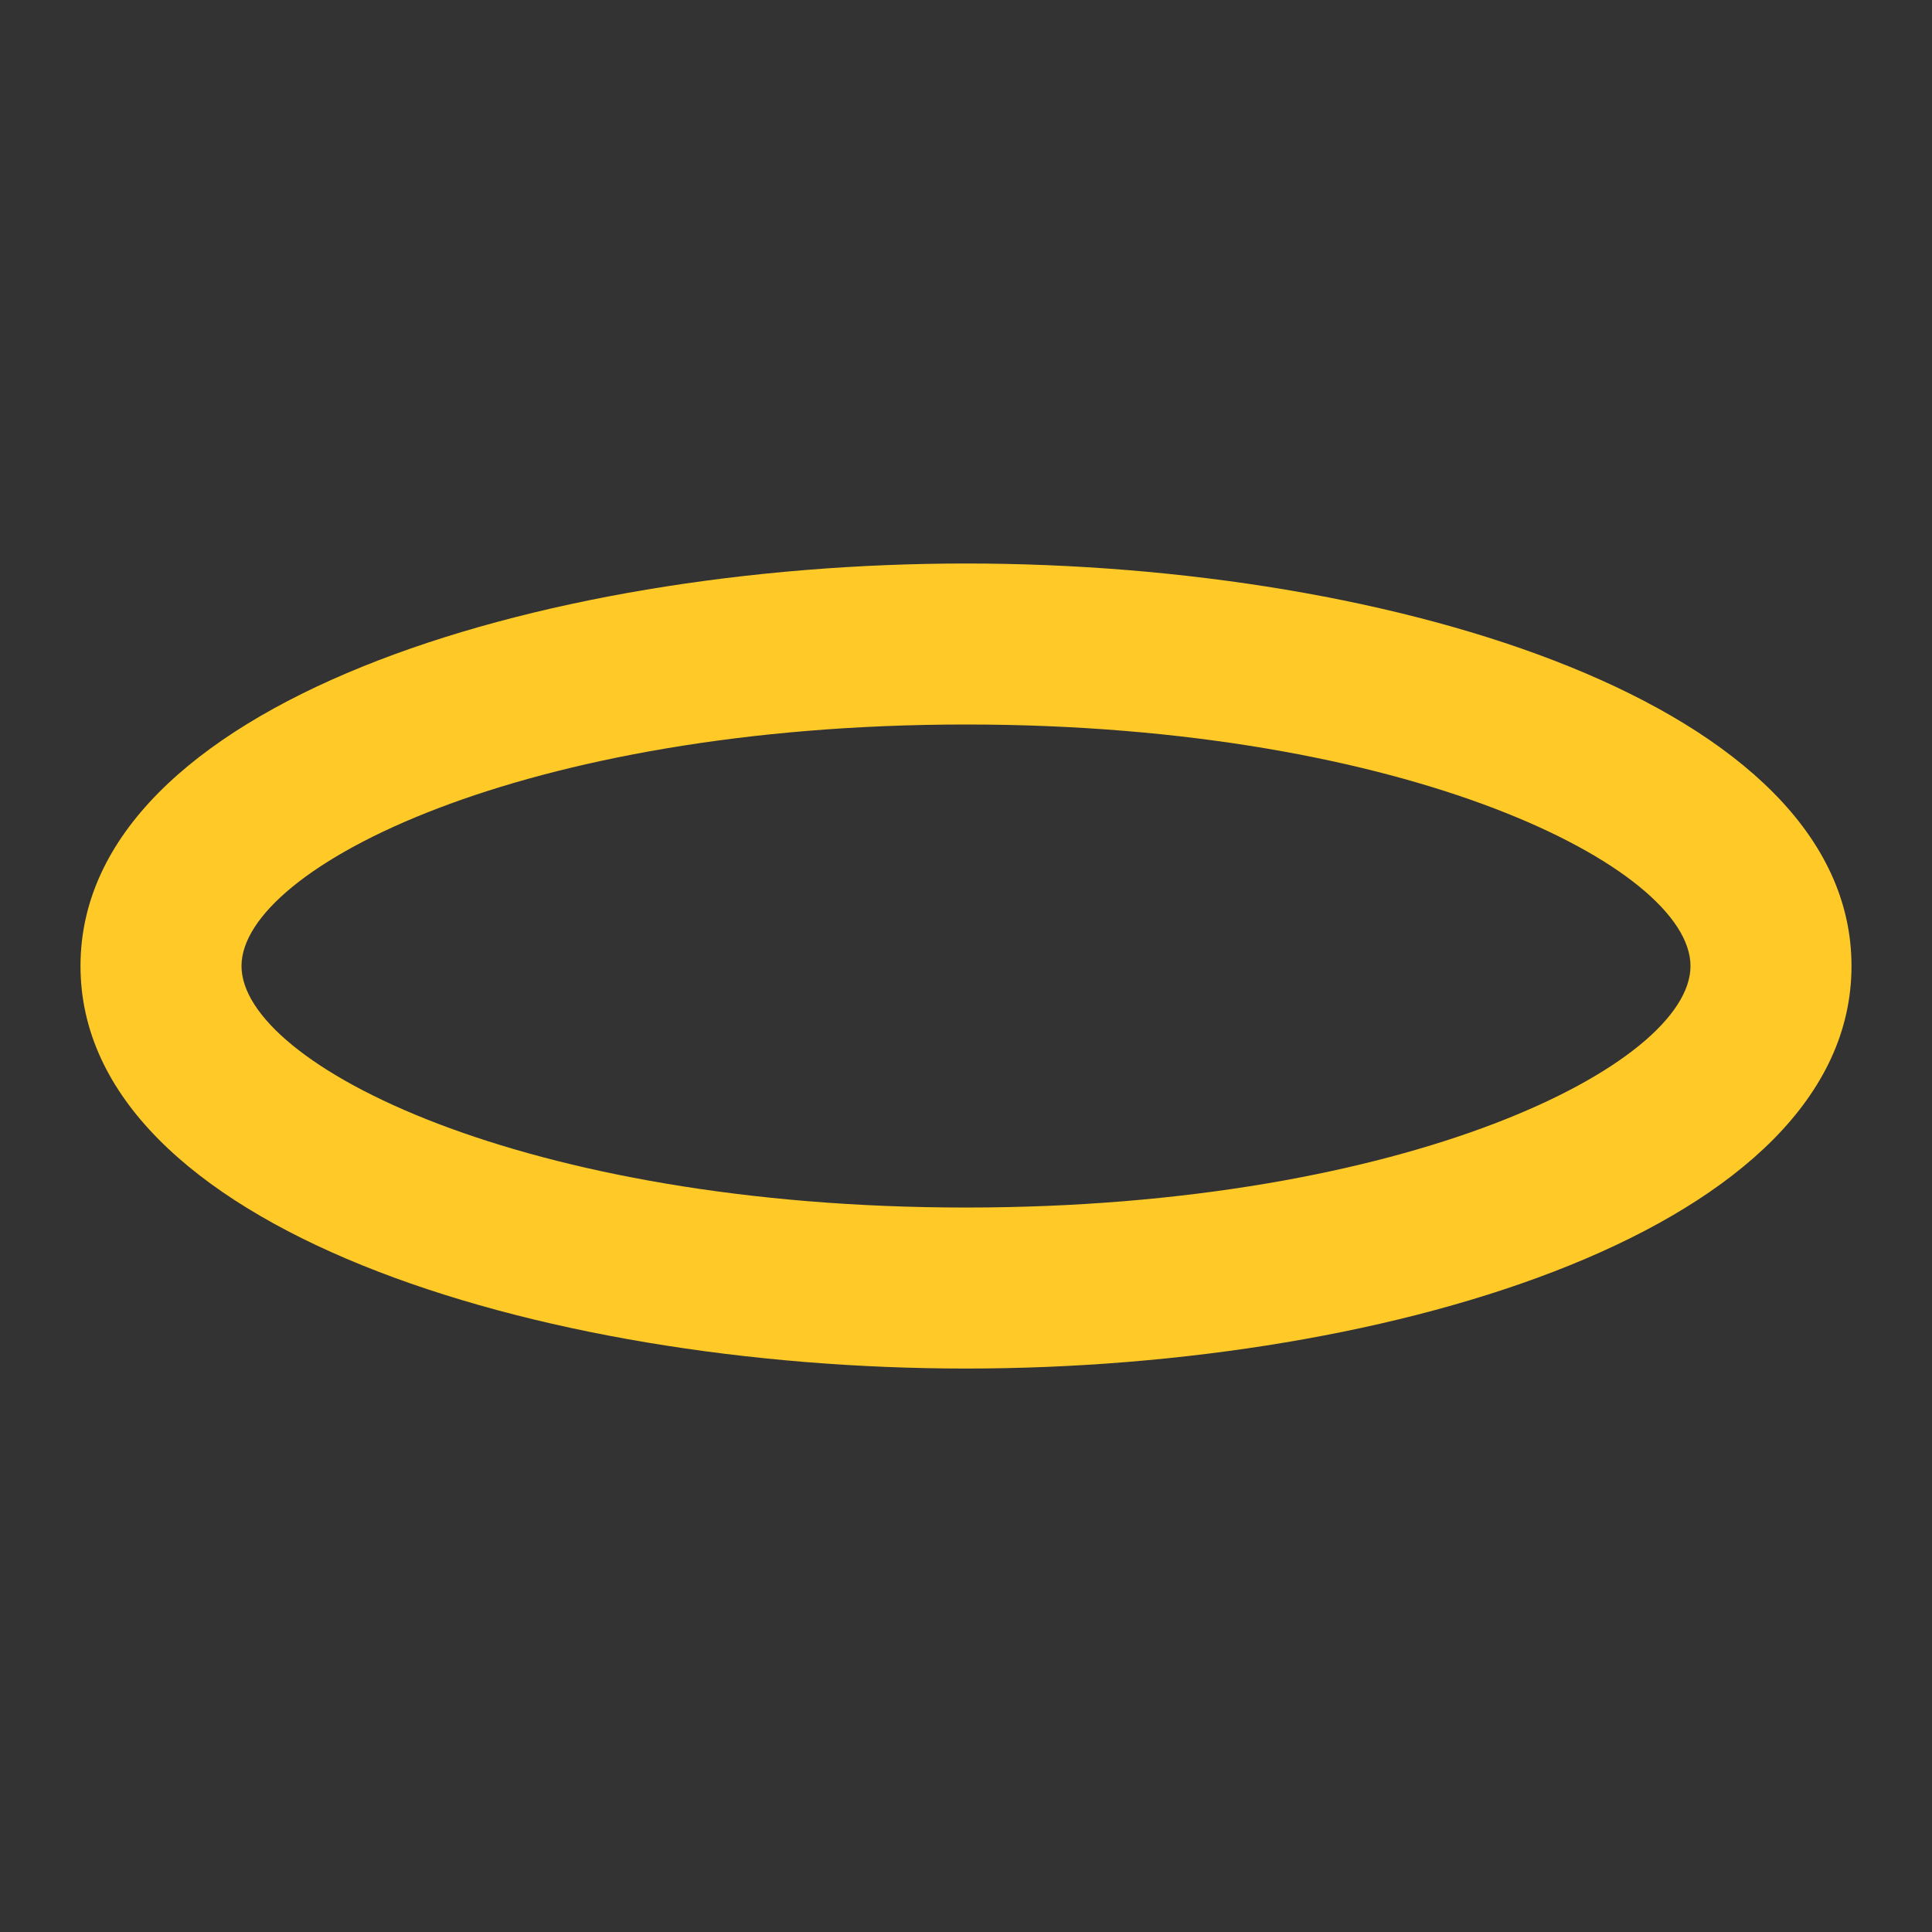 <?xml version="1.0" encoding="UTF-8"?><svg xmlns="http://www.w3.org/2000/svg" viewBox="0 0 48 48"><rect x="0" y="0" width="48" height="48" fill="#333333" stroke="none"/><g id="change1_1"><path d="M24,34.001C13.335,34.001,2,30.496,2,24c0-6.495,11.335-10,22-10s22,3.505,22,10 C46,30.496,34.665,34.001,24,34.001z M24,18c-10.988,0-18,3.554-18,6c0,2.447,7.012,6.001,18,6.001S42,26.447,42,24 C42,21.554,34.988,18,24,18z" fill="#ffca28"/></g><g id="change2_1"><rect fill="#ffecb3" x="22" y="4"/></g><g id="change2_2"><rect fill="#ffecb3" transform="rotate(-17.44 8.848 9.168)" x="6.847" y="6.14"/></g><g id="change2_3"><rect fill="#ffecb3" transform="rotate(-72.554 39.153 9.167)" x="36.125" y="7.167"/></g><g id="change2_4"><rect fill="#ffecb3" x="22" y="38.001"/></g><g id="change2_5"><rect fill="#ffecb3" transform="rotate(-72.554 8.848 38.835)" x="5.821" y="36.834"/></g><g id="change2_6"><rect fill="#ffecb3" transform="rotate(-17.44 39.156 38.837)" x="37.152" y="35.807"/></g></svg>